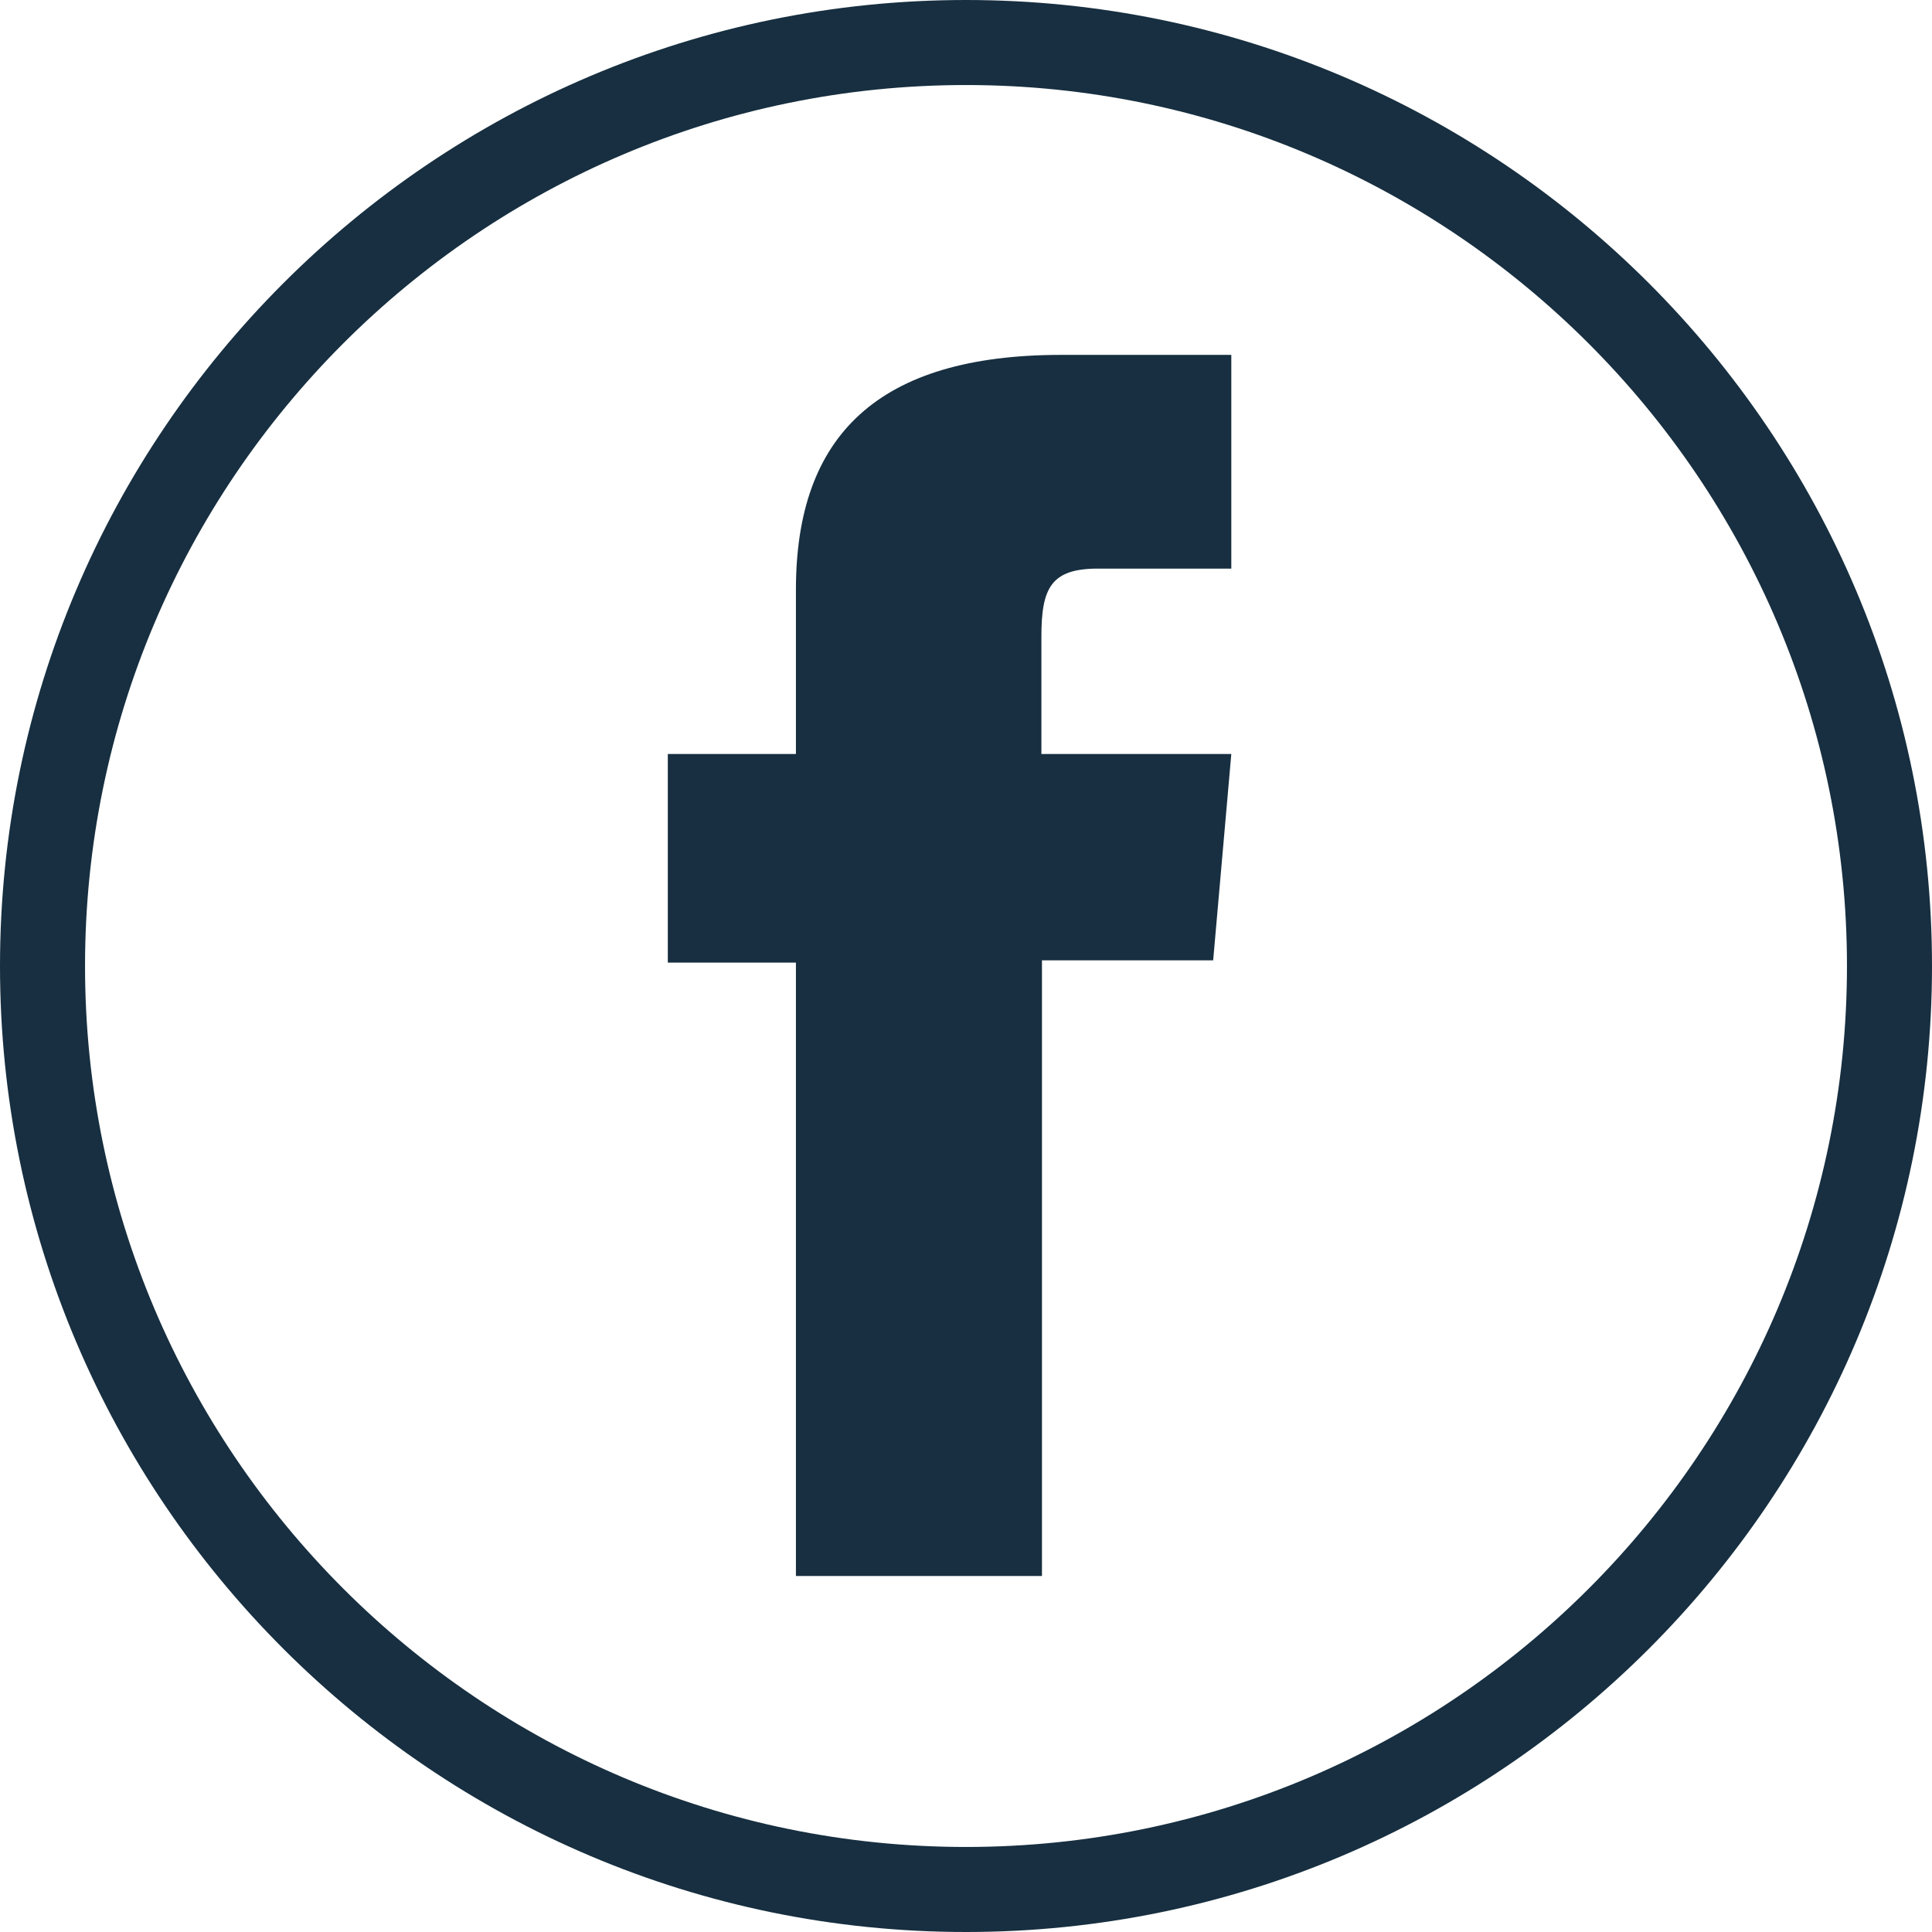 <?xml version="1.0" encoding="UTF-8"?>
<svg id="Layer_1" data-name="Layer 1" xmlns="http://www.w3.org/2000/svg" viewBox="0 0 34.08 34.08">
  <defs>
    <style>
      .cls-1 {
        fill: #172f40;
      }
    </style>
  </defs>
  <path class="cls-1" d="M14.04,27.8h4.34v-10.86h3.02l.32-3.64h-3.35v-2.07c0-.86,.17-1.2,1-1.2h2.35v-3.77h-3c-3.23,0-4.68,1.42-4.68,4.14v2.9h-2.26v3.68h2.26v10.81Z"/>
  <path class="cls-1" d="M17.04,34.08C7.64,34.08,0,26.43,0,17.04S7.64,0,17.04,0s17.04,7.64,17.04,17.04-7.64,17.04-17.04,17.04ZM17.04,1.5C8.47,1.5,1.5,8.47,1.5,17.04s6.97,15.54,15.54,15.54,15.54-6.97,15.54-15.54S25.6,1.5,17.04,1.5Z"/>
</svg>